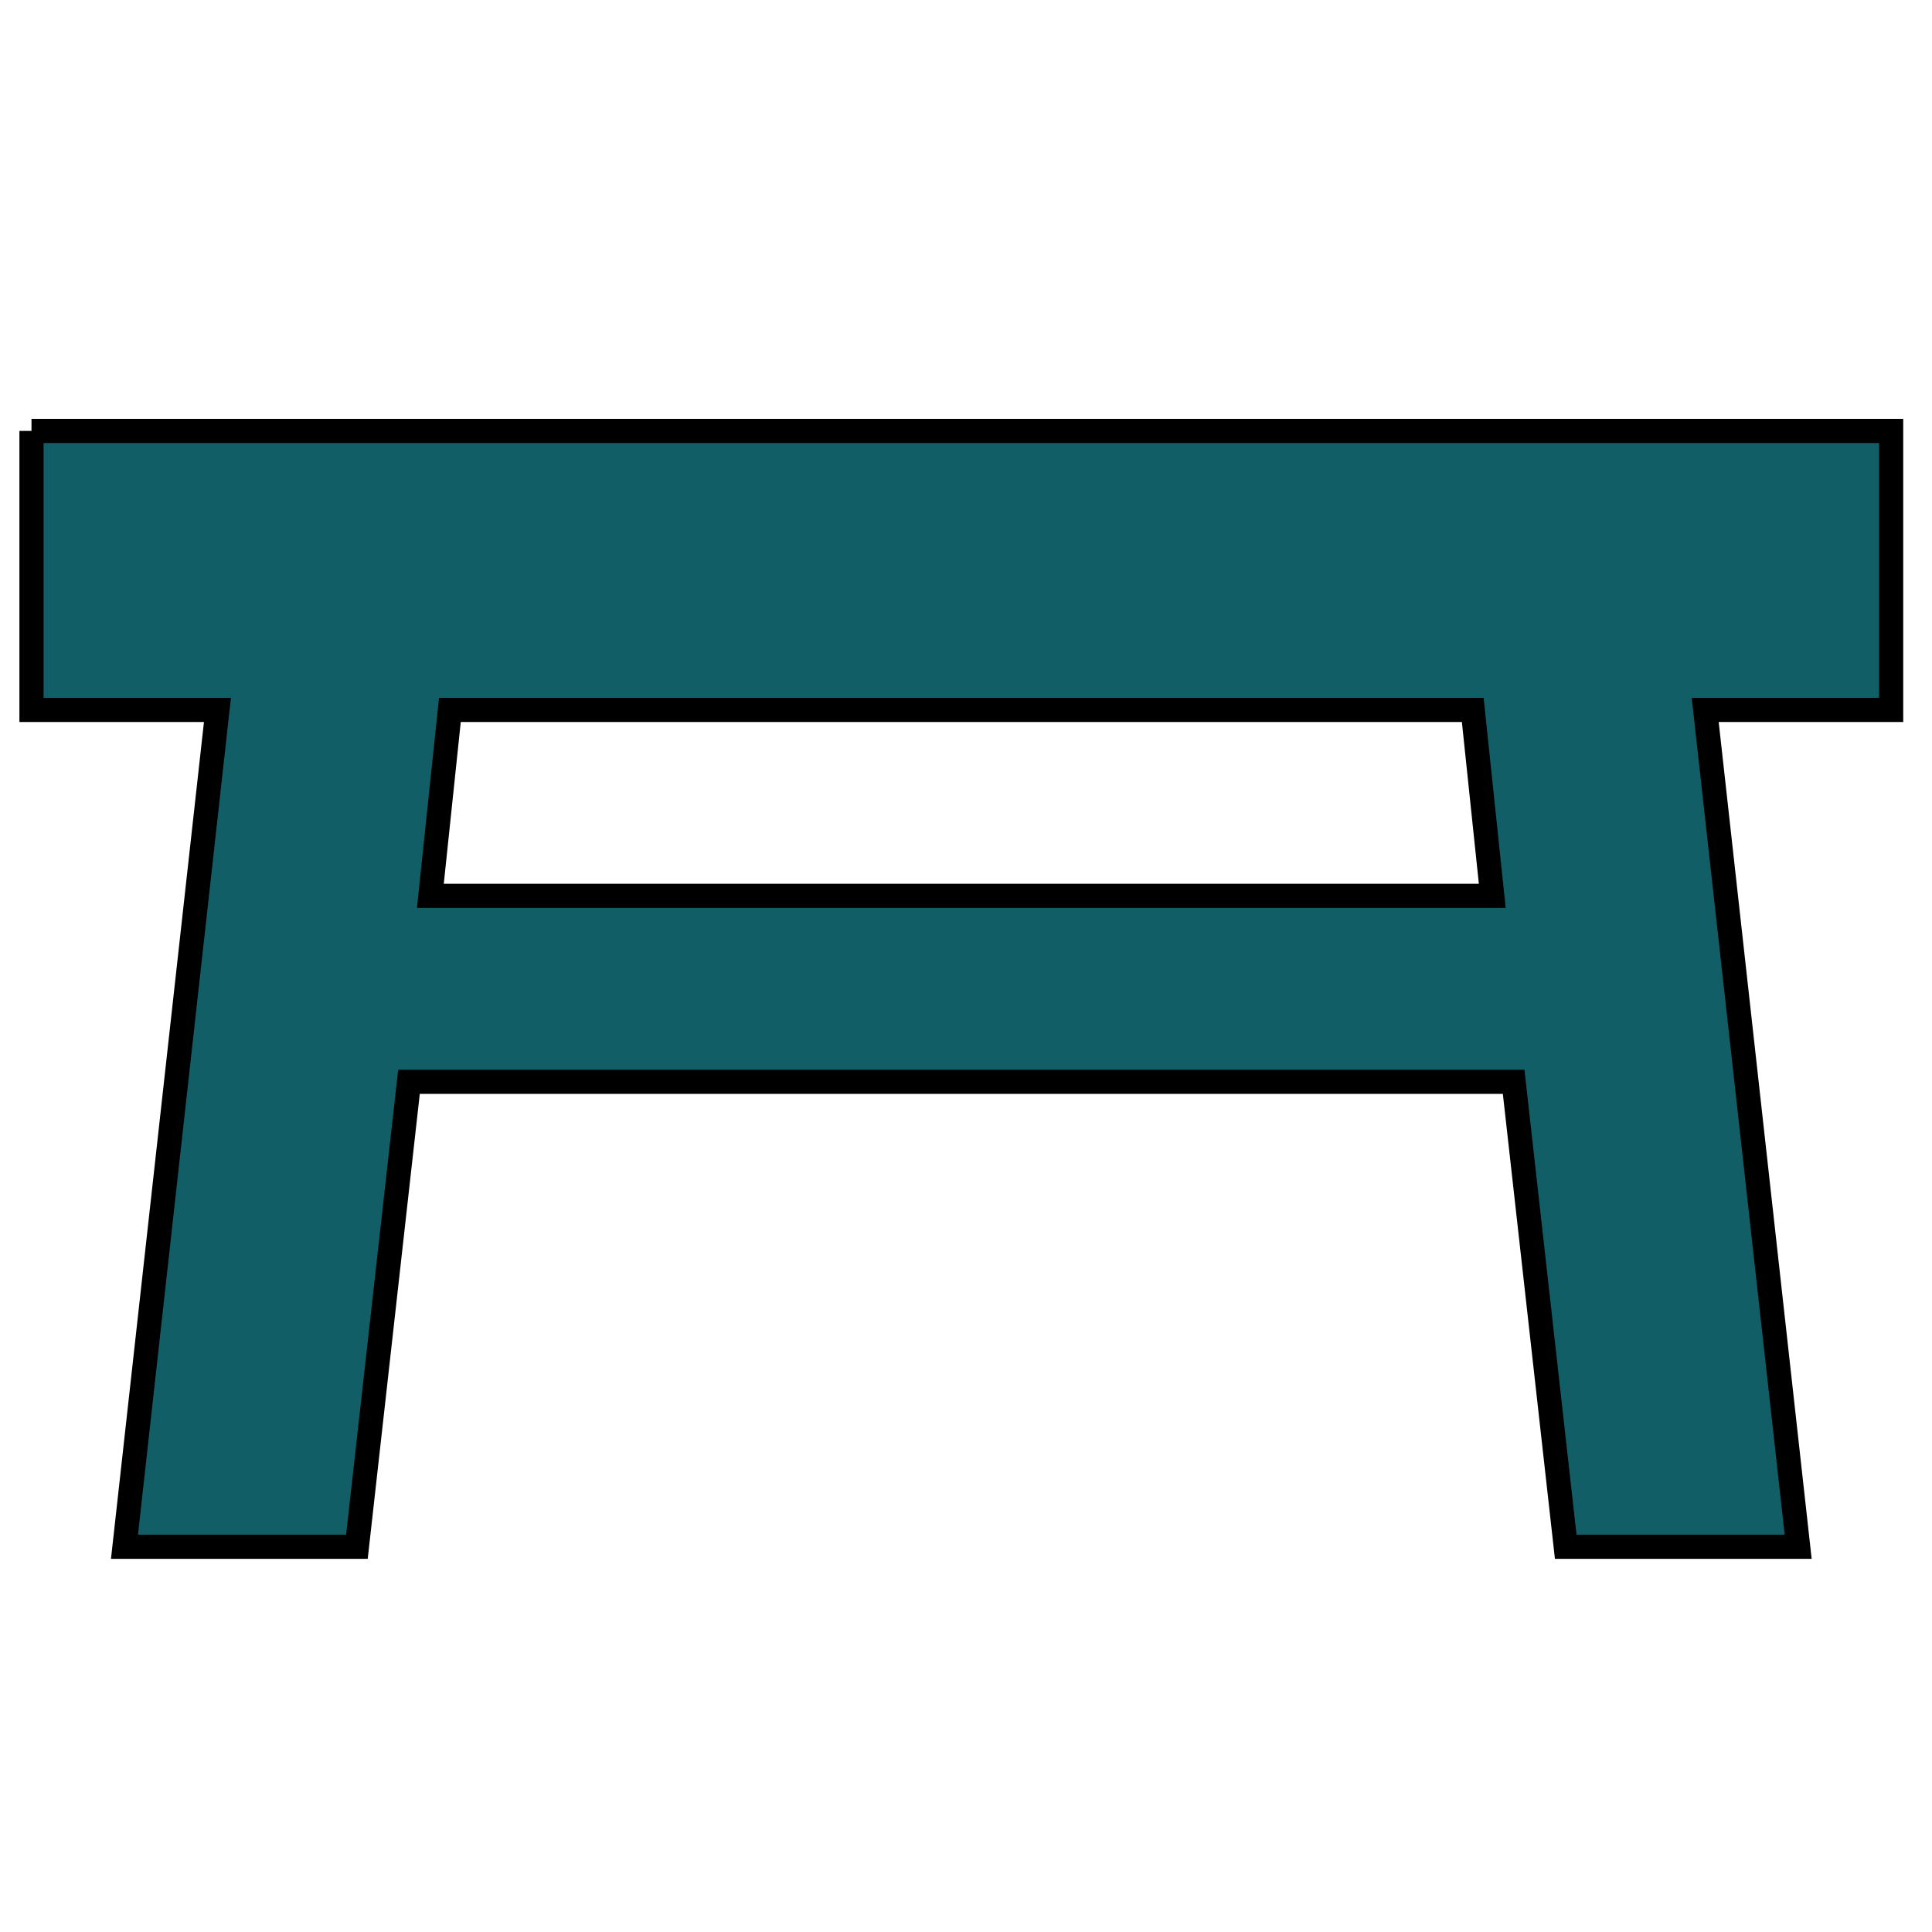 <?xml version="1.0" encoding="UTF-8"?>
<svg xmlns="http://www.w3.org/2000/svg" xmlns:xlink="http://www.w3.org/1999/xlink" width="150pt" height="150pt" viewBox="0 0 150 150" version="1.1">
<g id="surface1">
<path style="fill-rule:nonzero;fill:rgb(6.667%,36.863%,40.392%);fill-opacity:1;stroke-width:5;stroke-linecap:butt;stroke-linejoin:miter;stroke:rgb(0%,0%,0%);stroke-opacity:1;stroke-miterlimit:4;" d="M 6.521 89.219 L 391.542 89.219 L 391.542 146.979 L 353.042 146.979 L 372.292 320.24 L 324.167 320.24 L 313.385 223.979 L 84.677 223.979 L 73.896 320.24 L 25.771 320.24 L 45.021 146.979 L 6.521 146.979 L 6.521 89.219 M 304.917 146.979 L 93.146 146.979 L 89.104 185.479 L 308.958 185.479 Z M 304.917 146.979 " transform="matrix(0.375,0,0,0.375,0,0)"/>
</g>
</svg>
